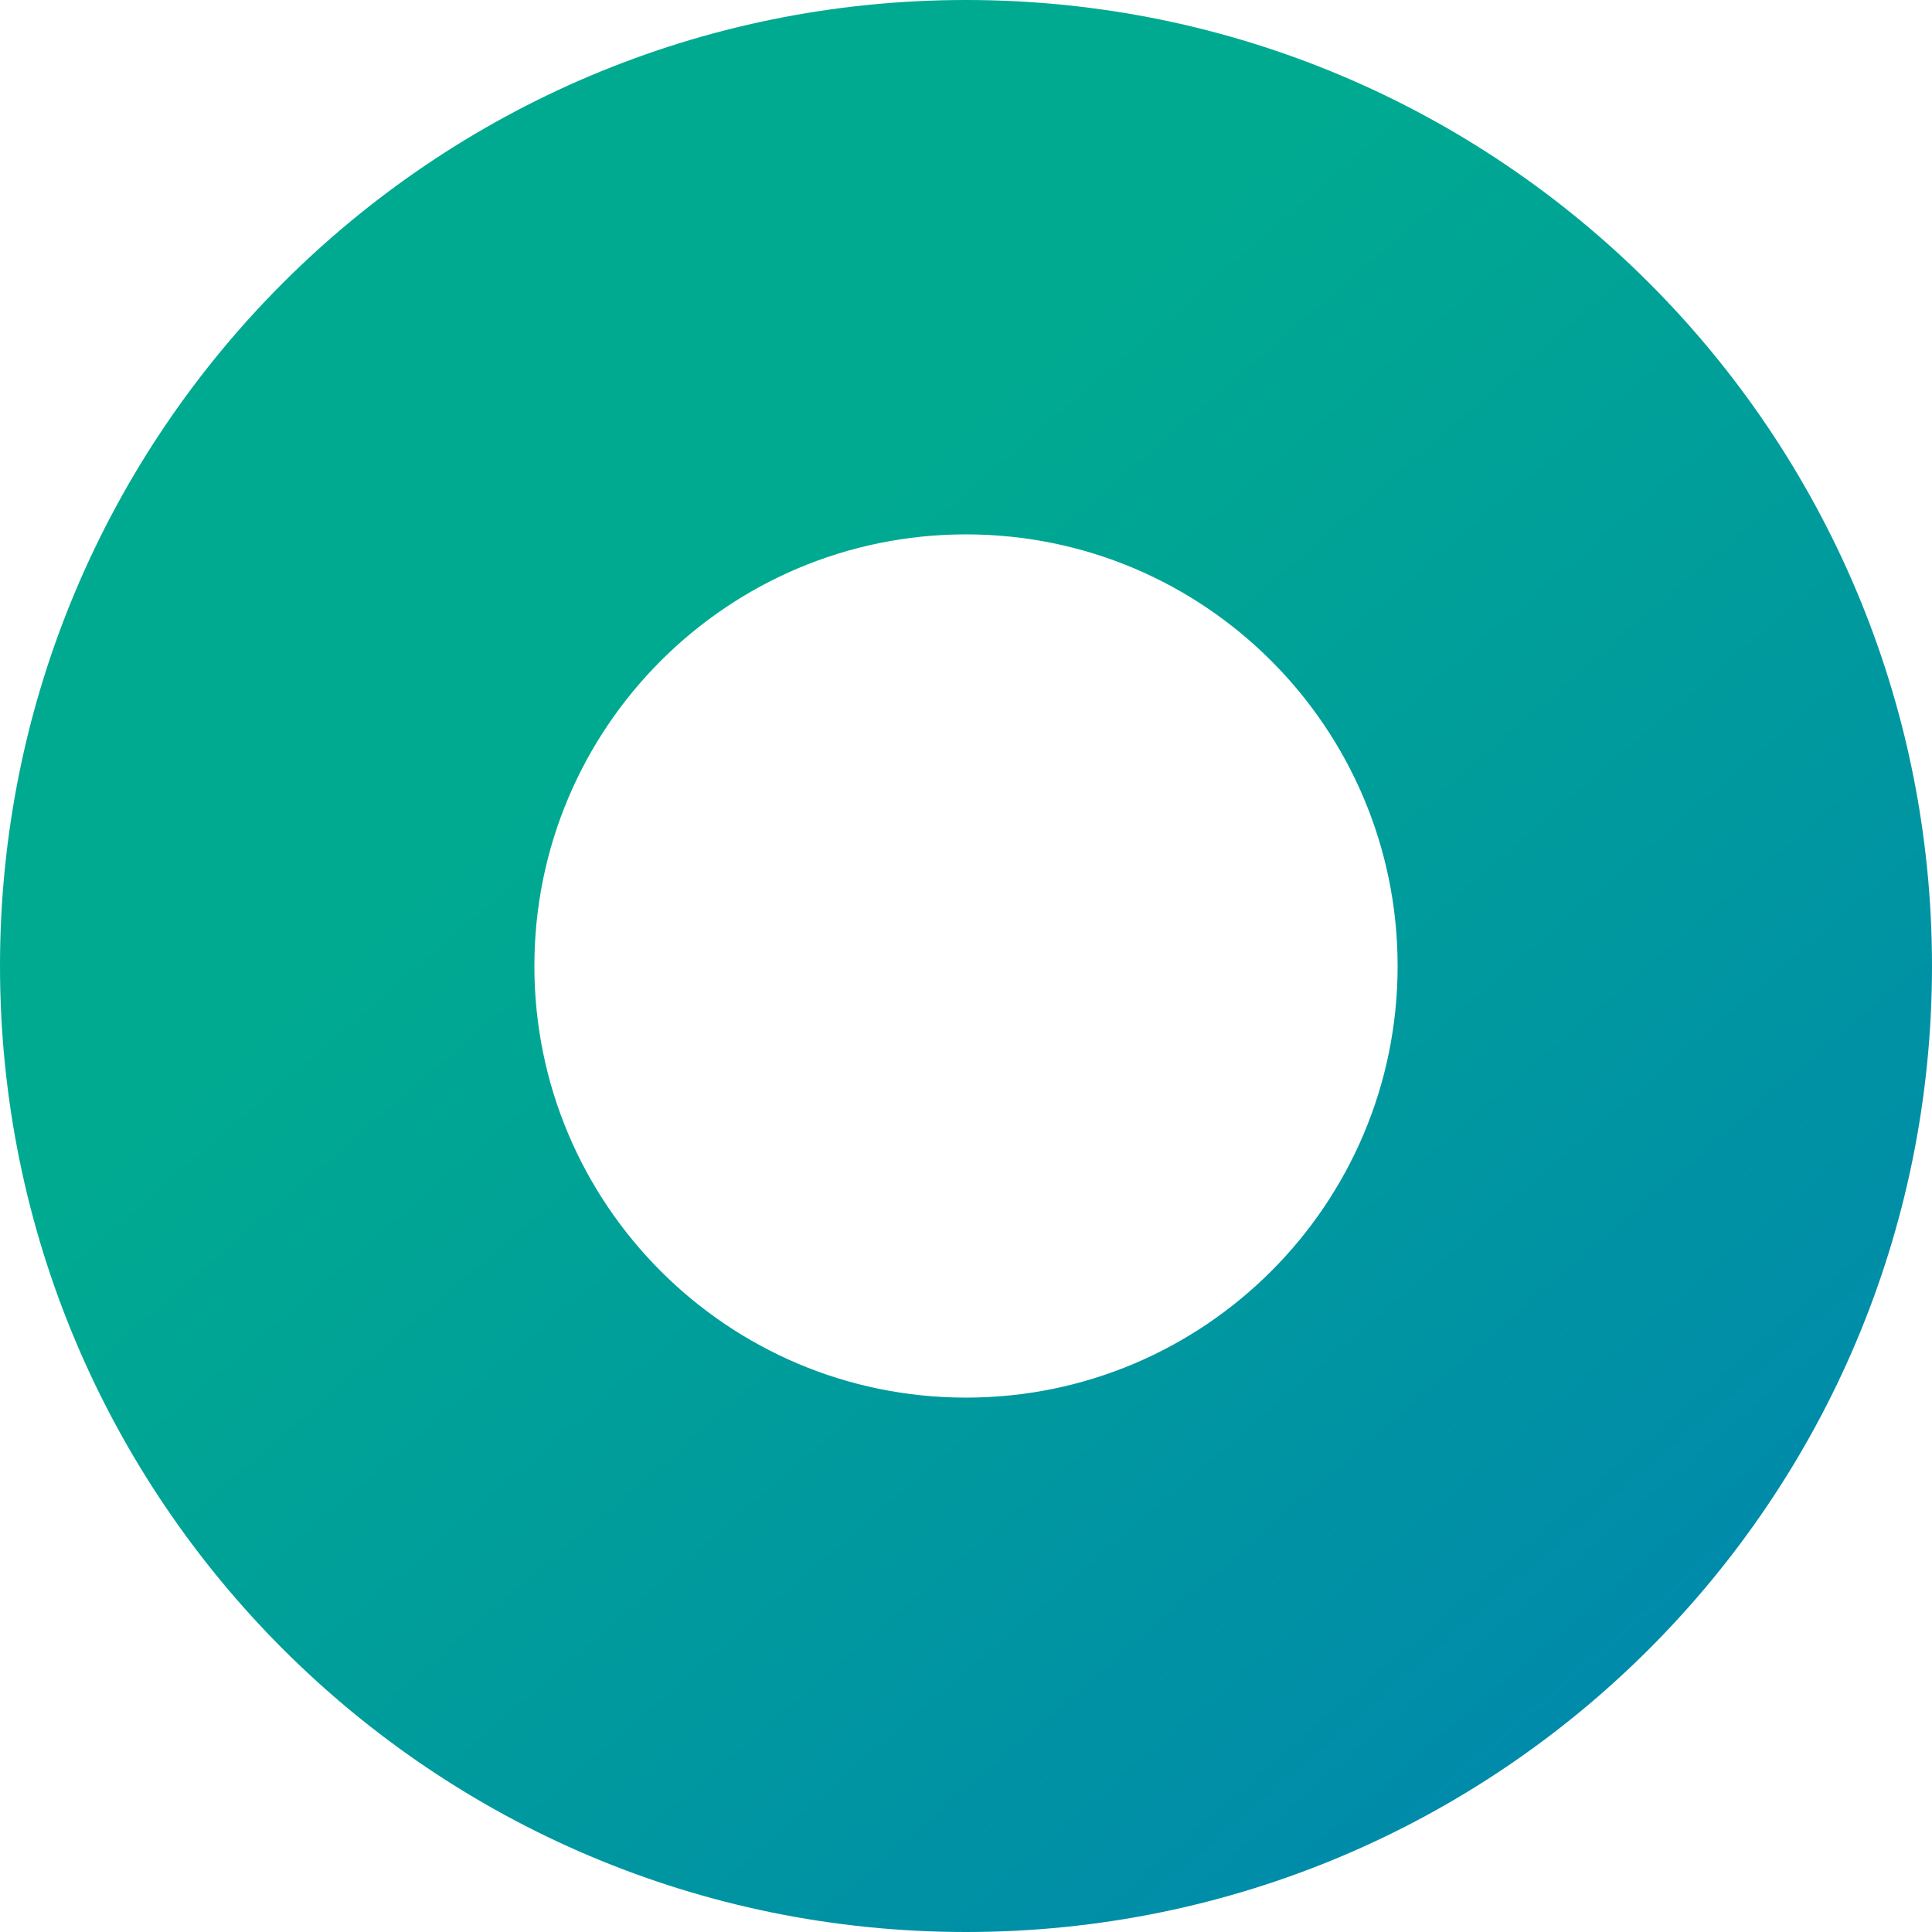 <svg width="47" height="47" viewBox="0 0 47 47" fill="none" xmlns="http://www.w3.org/2000/svg">
<g clip-path="url(#clip0_1_6)">
<path fill-rule="evenodd" clip-rule="evenodd" d="M23.5 47C36.479 47 47 36.479 47 23.5C47 10.521 36.479 0 23.5 0C10.521 0 0 10.521 0 23.5C0 36.479 10.521 47 23.5 47ZM23.5 34C29.299 34 34 29.299 34 23.5C34 17.701 29.299 13 23.5 13C17.701 13 13 17.701 13 23.5C13 29.299 17.701 34 23.5 34Z" fill="url(#paint0_linear_1_6)"/>
</g>
<defs>
<linearGradient id="paint0_linear_1_6" x1="17.5" y1="15" x2="39.5" y2="40.5" gradientUnits="userSpaceOnUse">
<stop stop-color="#00AA90"/>
<stop offset="1" stop-color="#008BAA"/>
</linearGradient>
<clipPath id="clip0_1_6">
<rect width="47" height="47" fill="white"/>
</clipPath>
</defs>
</svg>
